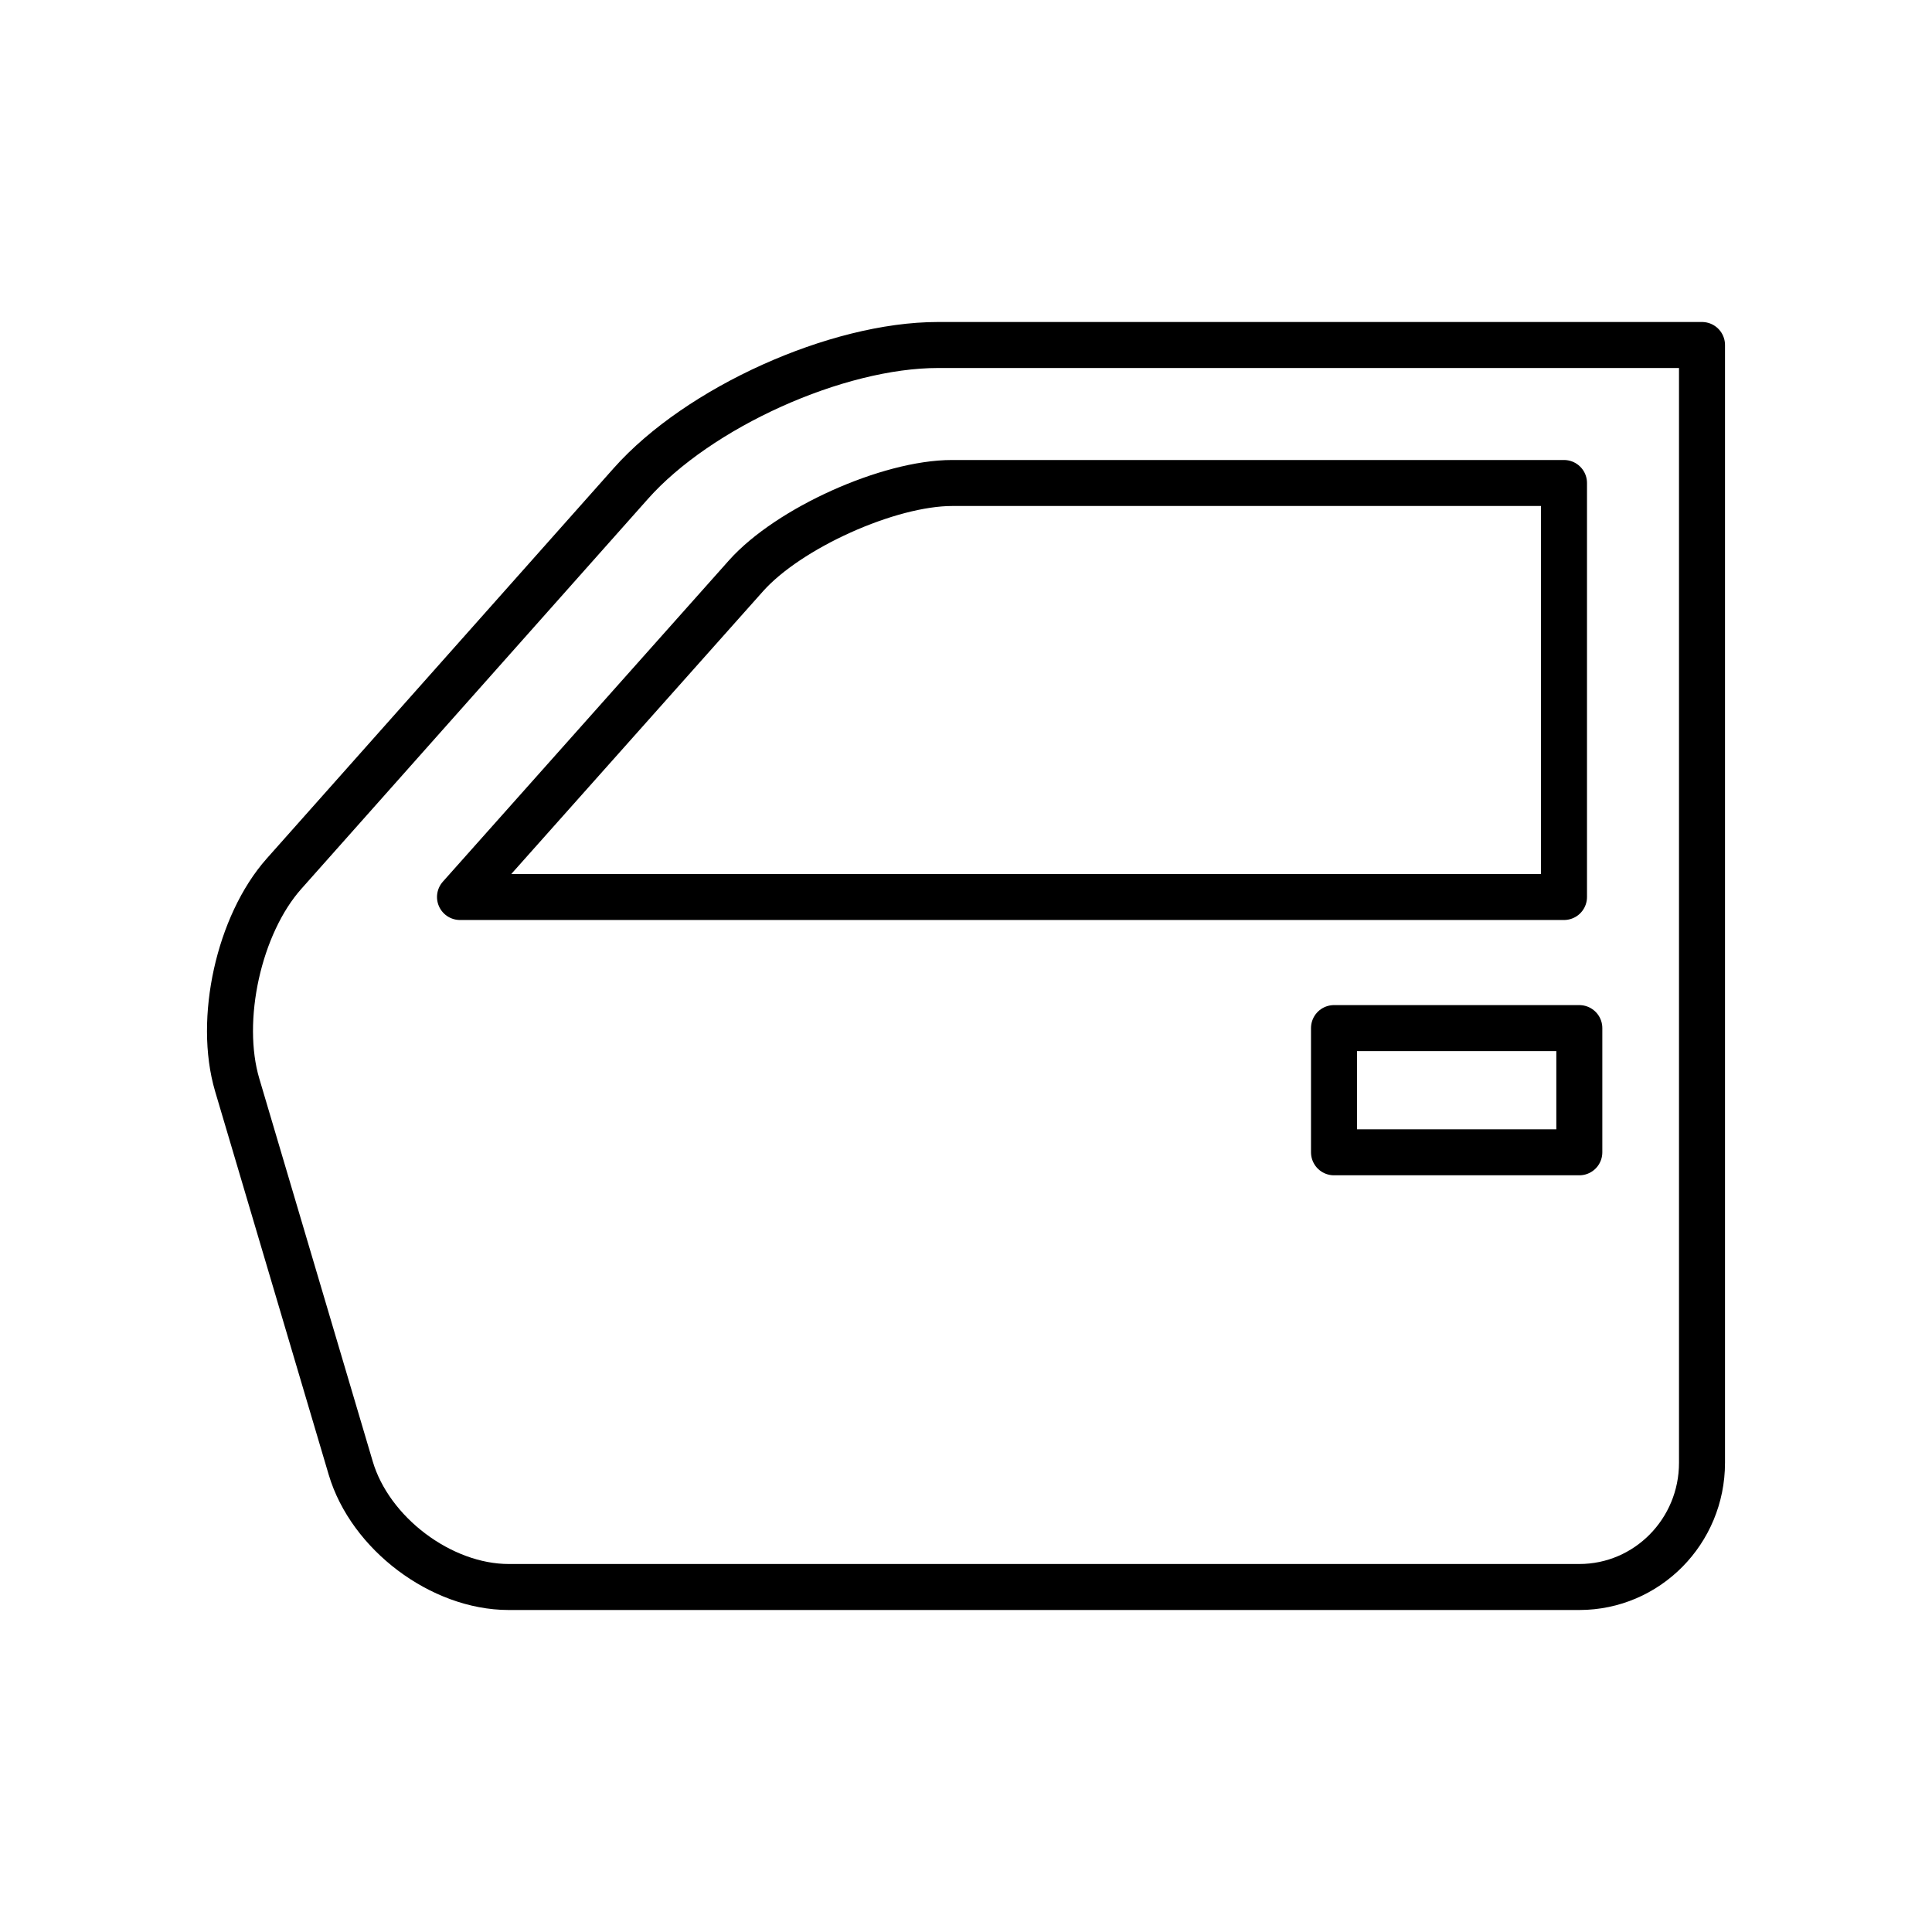 <svg width="42" height="42" viewBox="0 0 42 42" fill="none" xmlns="http://www.w3.org/2000/svg">
<path d="M20.391 7.5C18.191 7.5 15.185 8.855 13.714 10.511L6.175 18.993C5.193 20.097 4.735 22.163 5.157 23.587L7.624 31.913C8.045 33.336 9.591 34.5 11.058 34.5H34.333C35.807 34.5 37 33.291 37 31.8V7.5L20.391 7.5ZM34.333 25.05H29V22.35H34.333V25.05Z" stroke="black" stroke-linejoin="round"/>
<path d="M16.218 12.517L10 19.5H34V10.5H20.698C19.319 10.5 17.143 11.48 16.218 12.517Z" stroke="black" stroke-linejoin="round"/>
</svg>
